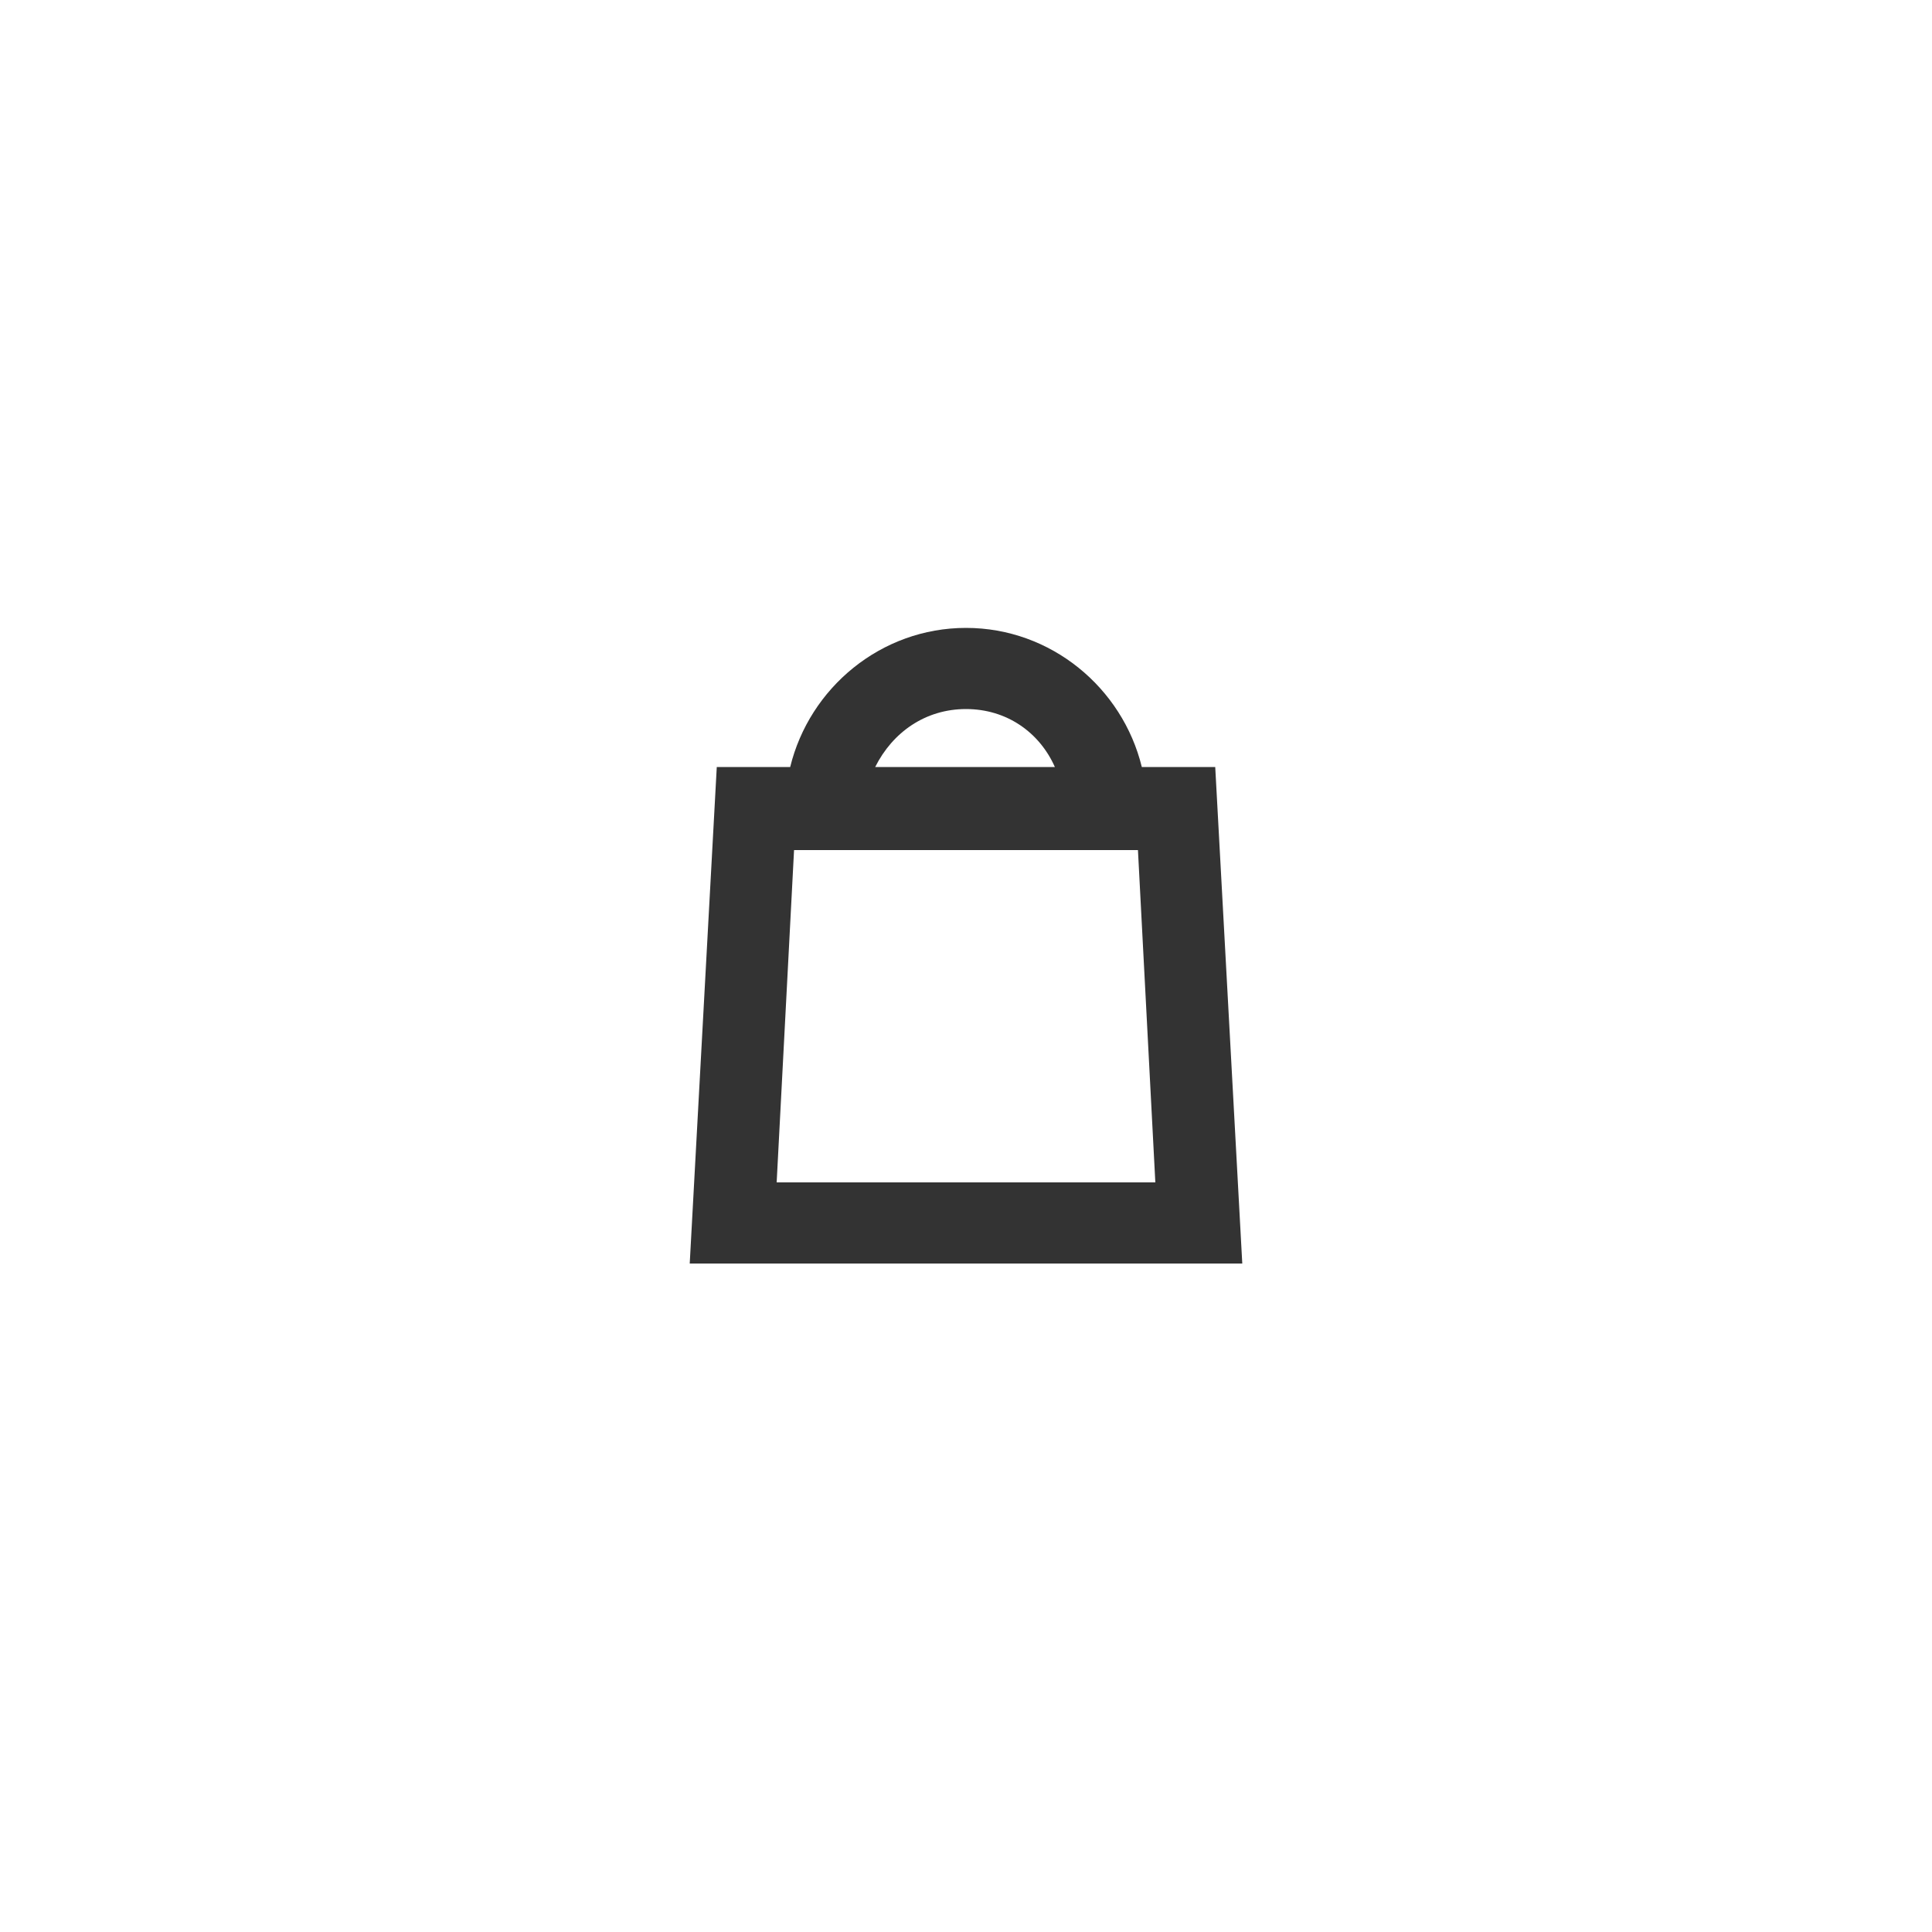 <?xml version="1.0" encoding="utf-8"?>
<!-- Generator: Adobe Illustrator 27.2.0, SVG Export Plug-In . SVG Version: 6.00 Build 0)  -->
<svg version="1.1" id="Livello_1" xmlns="http://www.w3.org/2000/svg" xmlns:xlink="http://www.w3.org/1999/xlink" x="0px" y="0px"
	 width="100px" height="100px" viewBox="0 0 100 100" style="enable-background:new 0 0 100 100;" xml:space="preserve">
<style type="text/css">
	.st0{fill:#333333;}
</style>
<g>
	<path class="st0" d="M62.9,39.7h-3.8c-1-4.1-4.7-7.2-9.1-7.2c-4.4,0-8.1,3.1-9.1,7.2h-3.8l-1.4,25.7h28.6L62.9,39.7z M50,36.7
		c2.1,0,3.8,1.2,4.6,3h-9.3C46.2,37.9,47.9,36.7,50,36.7z M40.2,61.2l0.9-17.2h17.8l0.9,17.2H40.2z"/>
</g>
</svg>
